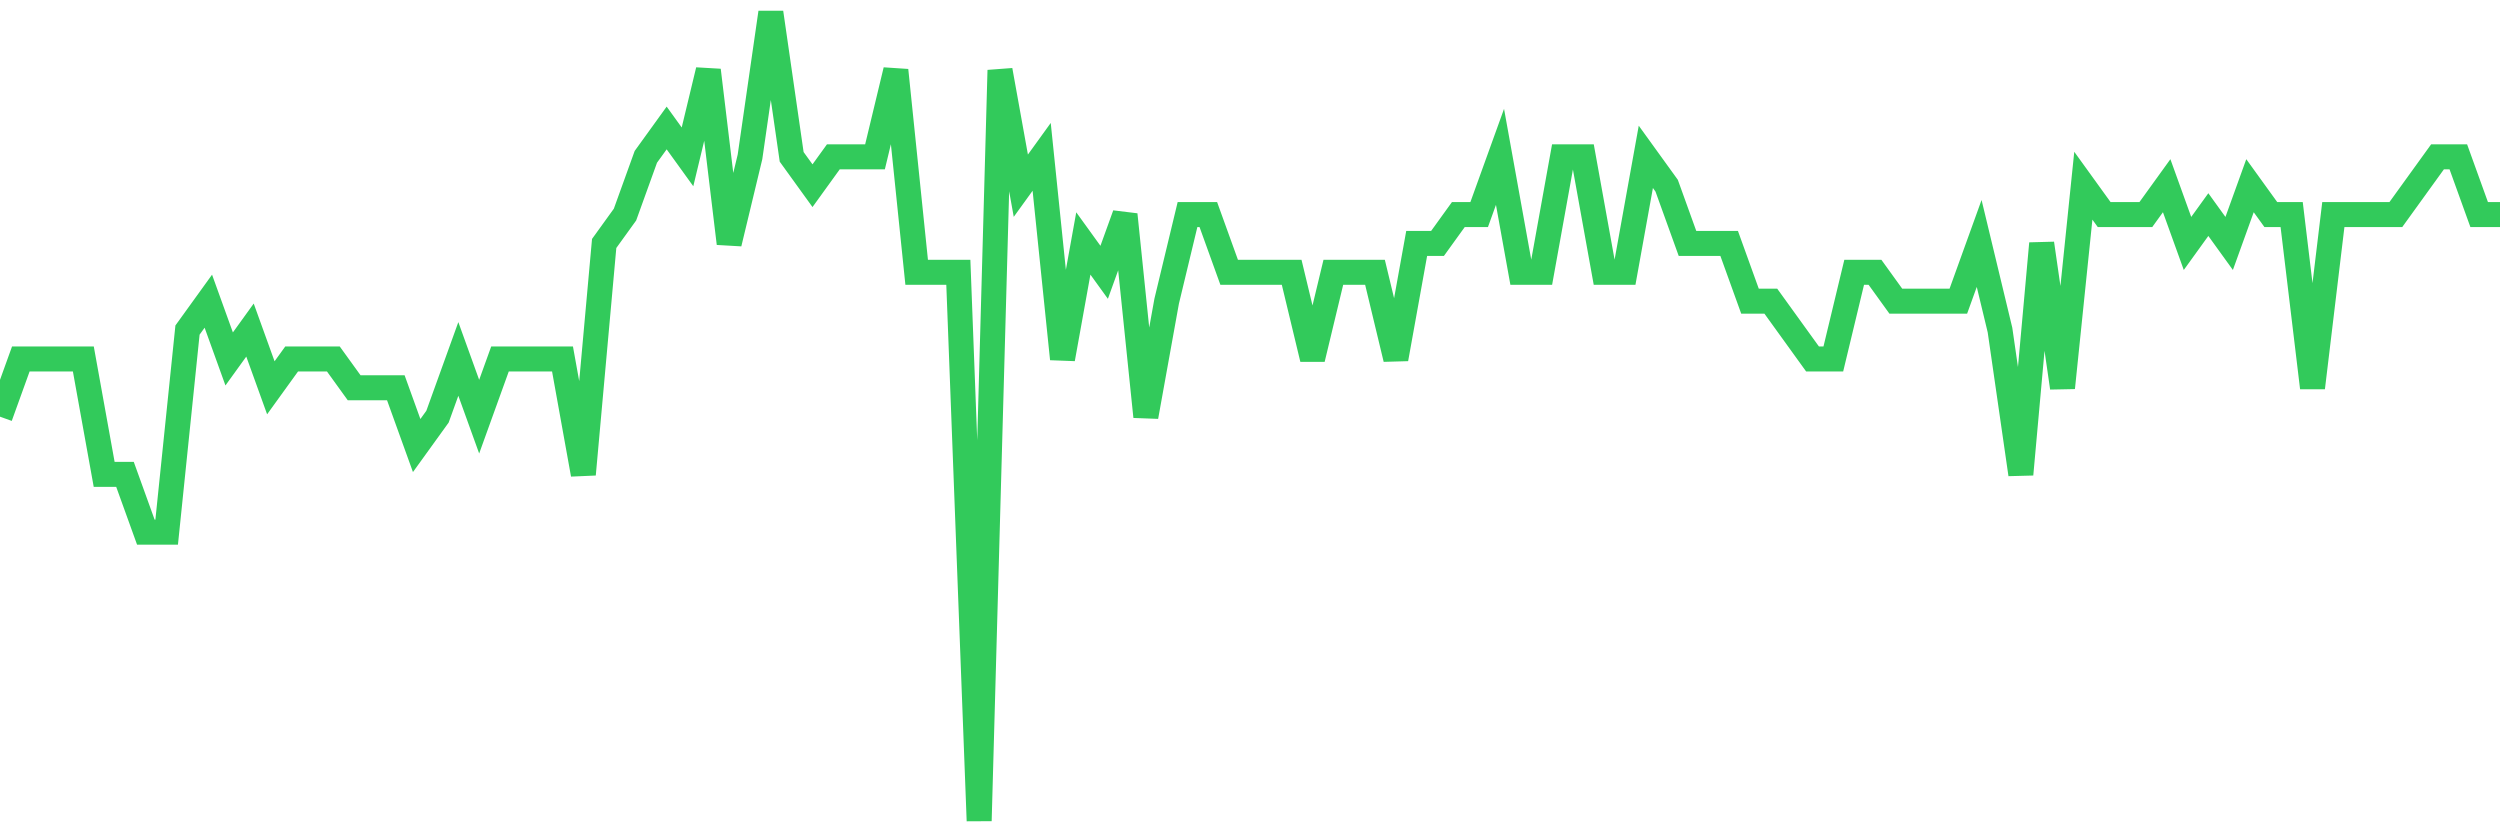 <svg
  xmlns="http://www.w3.org/2000/svg"
  xmlns:xlink="http://www.w3.org/1999/xlink"
  width="120"
  height="40"
  viewBox="0 0 120 40"
  preserveAspectRatio="none"
>
  <polyline
    points="0,20 1,17.229 2,17.229 3,17.229 4,17.229 5,22.771 6,22.771 7,25.543 8,25.543 9,15.843 10,14.457 11,17.229 12,15.843 13,18.614 14,17.229 15,17.229 16,17.229 17,18.614 18,18.614 19,18.614 20,21.386 21,20 22,17.229 23,20 24,17.229 25,17.229 26,17.229 27,17.229 28,22.771 29,11.686 30,10.3 31,7.529 32,6.143 33,7.529 34,3.371 35,11.686 36,7.529 37,0.6 38,7.529 39,8.914 40,7.529 41,7.529 42,7.529 43,3.371 44,13.071 45,13.071 46,13.071 47,39.4 48,3.371 49,8.914 50,7.529 51,17.229 52,11.686 53,13.071 54,10.3 55,20 56,14.457 57,10.3 58,10.3 59,13.071 60,13.071 61,13.071 62,13.071 63,17.229 64,13.071 65,13.071 66,13.071 67,17.229 68,11.686 69,11.686 70,10.3 71,10.3 72,7.529 73,13.071 74,13.071 75,7.529 76,7.529 77,13.071 78,13.071 79,7.529 80,8.914 81,11.686 82,11.686 83,11.686 84,14.457 85,14.457 86,15.843 87,17.229 88,17.229 89,13.071 90,13.071 91,14.457 92,14.457 93,14.457 94,14.457 95,11.686 96,15.843 97,22.771 98,11.686 99,18.614 100,8.914 101,10.3 102,10.3 103,10.3 104,8.914 105,11.686 106,10.3 107,11.686 108,8.914 109,10.3 110,10.3 111,18.614 112,10.3 113,10.3 114,10.3 115,10.3 116,8.914 117,7.529 118,7.529 119,10.3 120,10.3"
    fill="none"
    stroke="#32ca5b"
    stroke-width="1.2"
  >
  </polyline>
</svg>